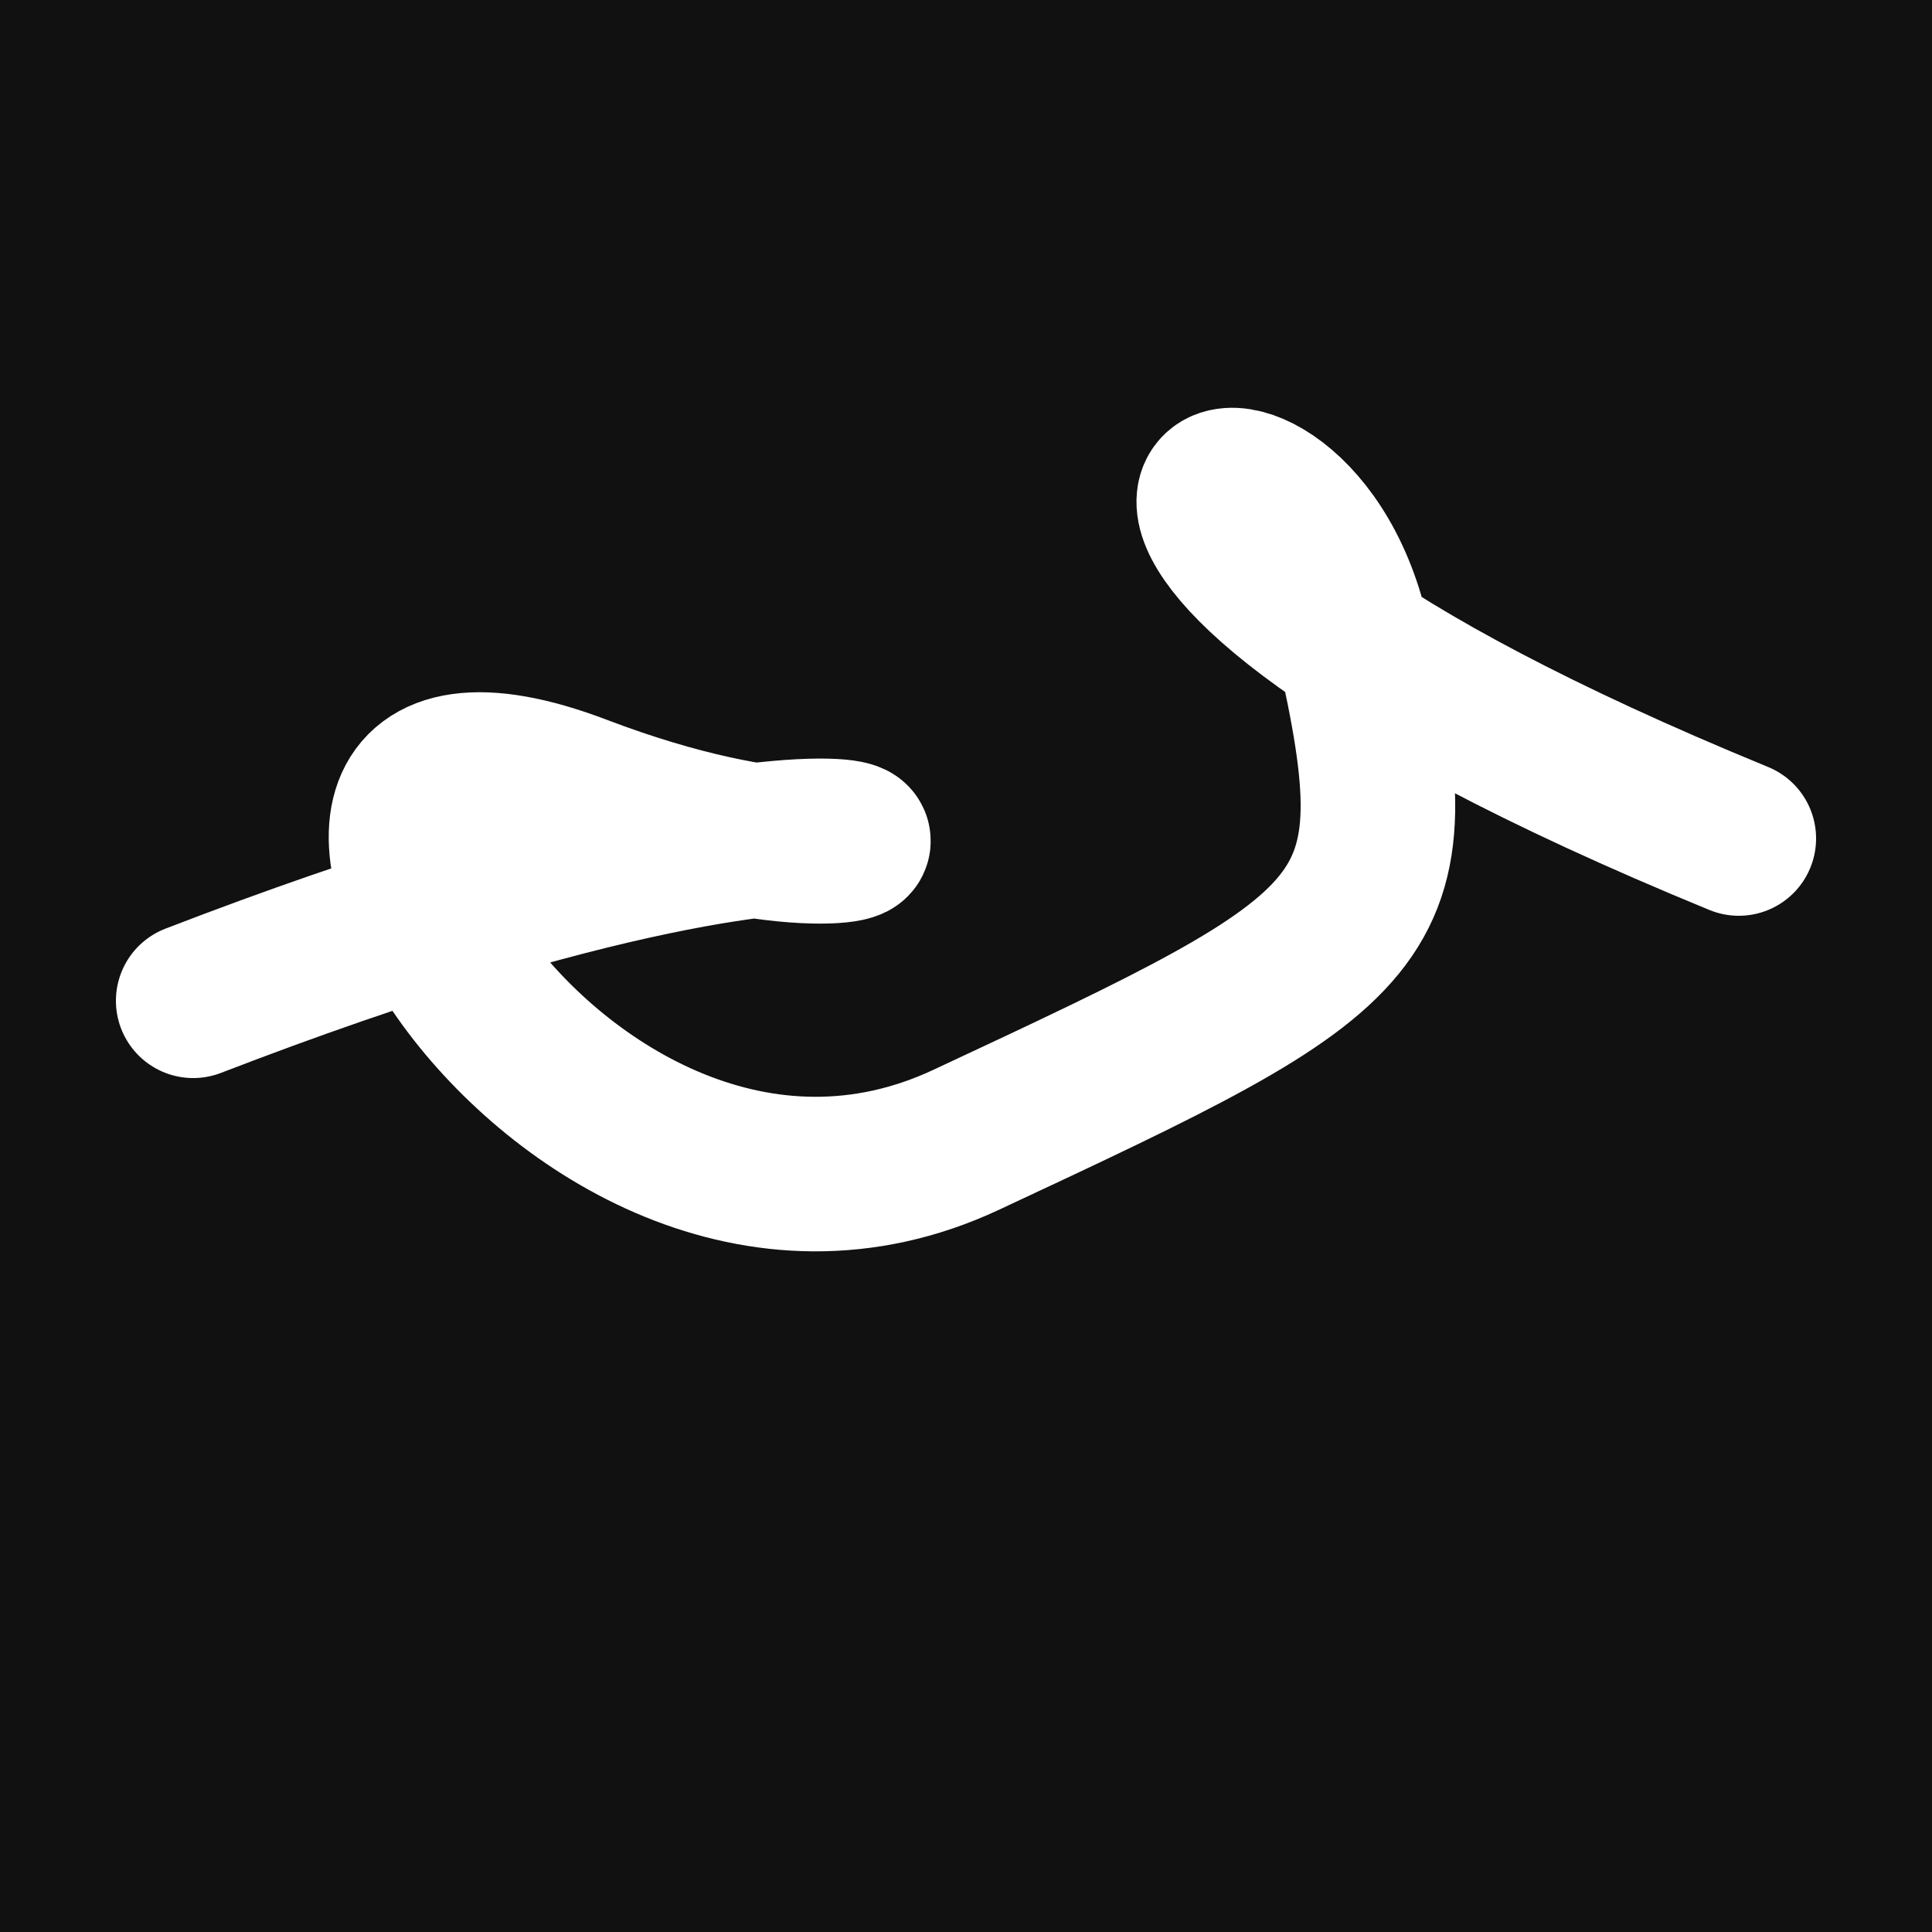 <svg xmlns="http://www.w3.org/2000/svg" version="1.2" viewBox="0 0 500 500"><rect x="0" y="0" width="500" height="500" fill="#111"><animate attributeName="fill" values="#000;#333;#000" dur="0.01s" repeatCount="indefinite"/></rect><path d="M 50,259 C 260,178 255,245 150,205 S 143,345 250,295 S 367,240 350,165 S 238,130 450,217" stroke="#fff" fill="none" stroke-width="40" stroke-linecap="round"><animate attributeName="stroke" values="#FF0000;#0000FF" dur="0.1s" repeatCount="indefinite" calcMode="discrete"/><animate attributeName="d" values="M 50,259 C 260,178 255,245 150,205 S 143,345 250,295 S 367,240 350,165 S 238,130 450,217;M 50,233 C 373,205 362,309 150,212 S 308,377 250,259 S 342,294 350,205 S 332,171 450,188;M 50,212 C 205,260 309,255 150,259 S 198,369 250,205 S 373,168 350,295 S 171,238 450,280;M 50,259 C 260,178 255,245 150,205 S 143,345 250,295 S 367,240 350,165 S 238,130 450,217;M 50,205 C 178,332 245,115 150,295 S 114,261 250,165 S 105,199 350,178 S 130,367 450,199;M 50,295 C 332,171 115,228 150,165 S 272,111 250,178 S 114,202 350,223 S 367,149 450,251;M 50,259 C 260,178 255,245 150,205 S 143,345 250,295 S 367,240 350,165 S 238,130 450,217" dur="0.95s" repeatCount="indefinite"/><animate attributeName="stroke-width" values="10;50;10" dur="0.7s" repeatCount="indefinite"/></path></svg>